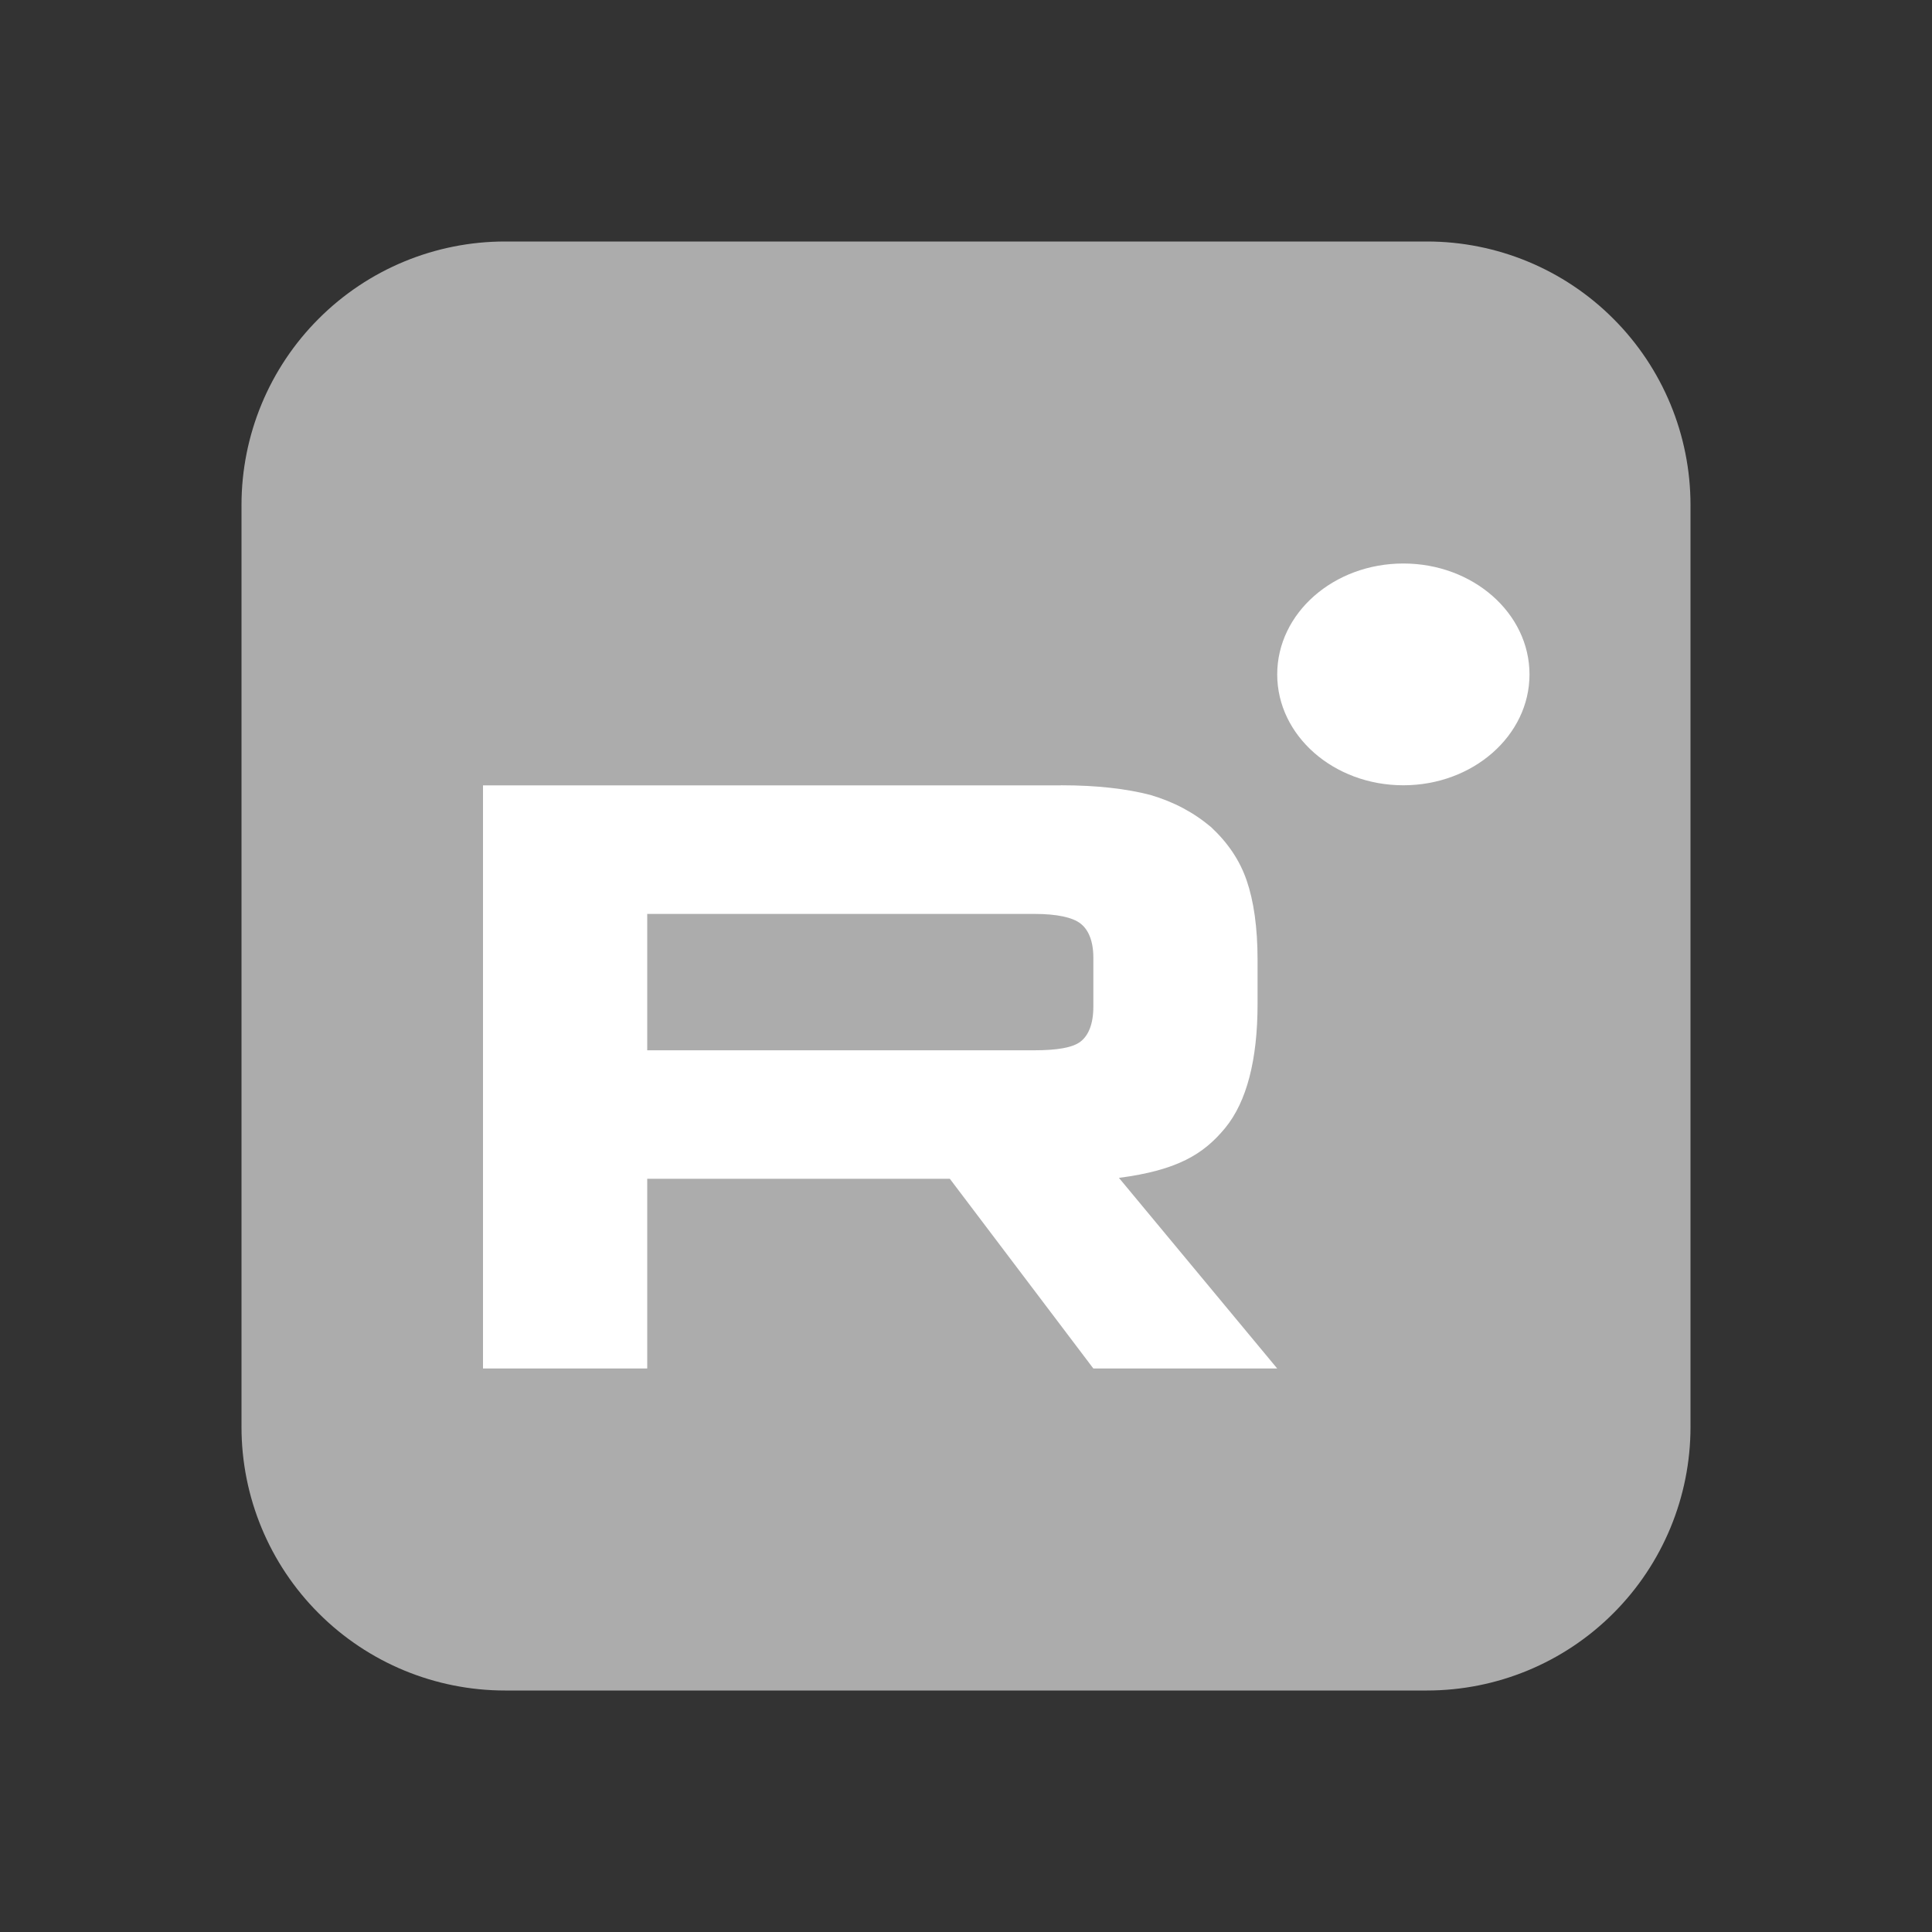 <?xml version="1.0" encoding="UTF-8"?> <svg xmlns="http://www.w3.org/2000/svg" width="24" height="24" viewBox="0 0 24 24" fill="none"><rect x="0" y="0" width="24" height="24" fill="#333333" stroke="none"/><path fill-rule="evenodd" clip-rule="evenodd" d="M6.273 3C5.405 3 4.572 3.345 3.959 3.959C3.345 4.572 3 5.405 3 6.273V17.727C3 18.595 3.345 19.428 3.959 20.041C4.572 20.655 5.405 21 6.273 21H17.727C18.595 21 19.428 20.655 20.041 20.041C20.655 19.428 21 18.595 21 17.727V6.273C21 5.405 20.655 4.572 20.041 3.959C19.428 3.345 18.595 3 17.727 3H6.273Z" fill="#ACACAC"></path><g clip-path="url(#clip0_1120_33)"><path d="M12.849 13.047H8.04V11.353H12.849C13.13 11.353 13.325 11.396 13.423 11.473C13.521 11.549 13.582 11.69 13.582 11.896V12.504C13.582 12.722 13.521 12.863 13.423 12.939C13.325 13.015 13.13 13.047 12.849 13.047V13.047ZM13.179 9.756H6V17H8.04V14.643H11.799L13.582 17H15.866L13.9 14.632C14.625 14.537 14.95 14.339 15.219 14.013C15.487 13.687 15.622 13.166 15.622 12.47V11.927C15.622 11.515 15.573 11.189 15.487 10.939C15.402 10.689 15.255 10.472 15.047 10.277C14.828 10.092 14.584 9.962 14.29 9.875C13.997 9.799 13.63 9.755 13.179 9.755V9.756Z" fill="white"></path><path d="M17.433 9.755C18.298 9.755 19 9.138 19 8.378C19 7.617 18.298 7 17.433 7C16.567 7 15.866 7.617 15.866 8.378C15.866 9.138 16.567 9.755 17.433 9.755Z" fill="white"></path></g><defs><clipPath id="clip0_1120_33"><rect width="13" height="10" fill="white" transform="translate(6 7)"></rect></clipPath></defs></svg> 
